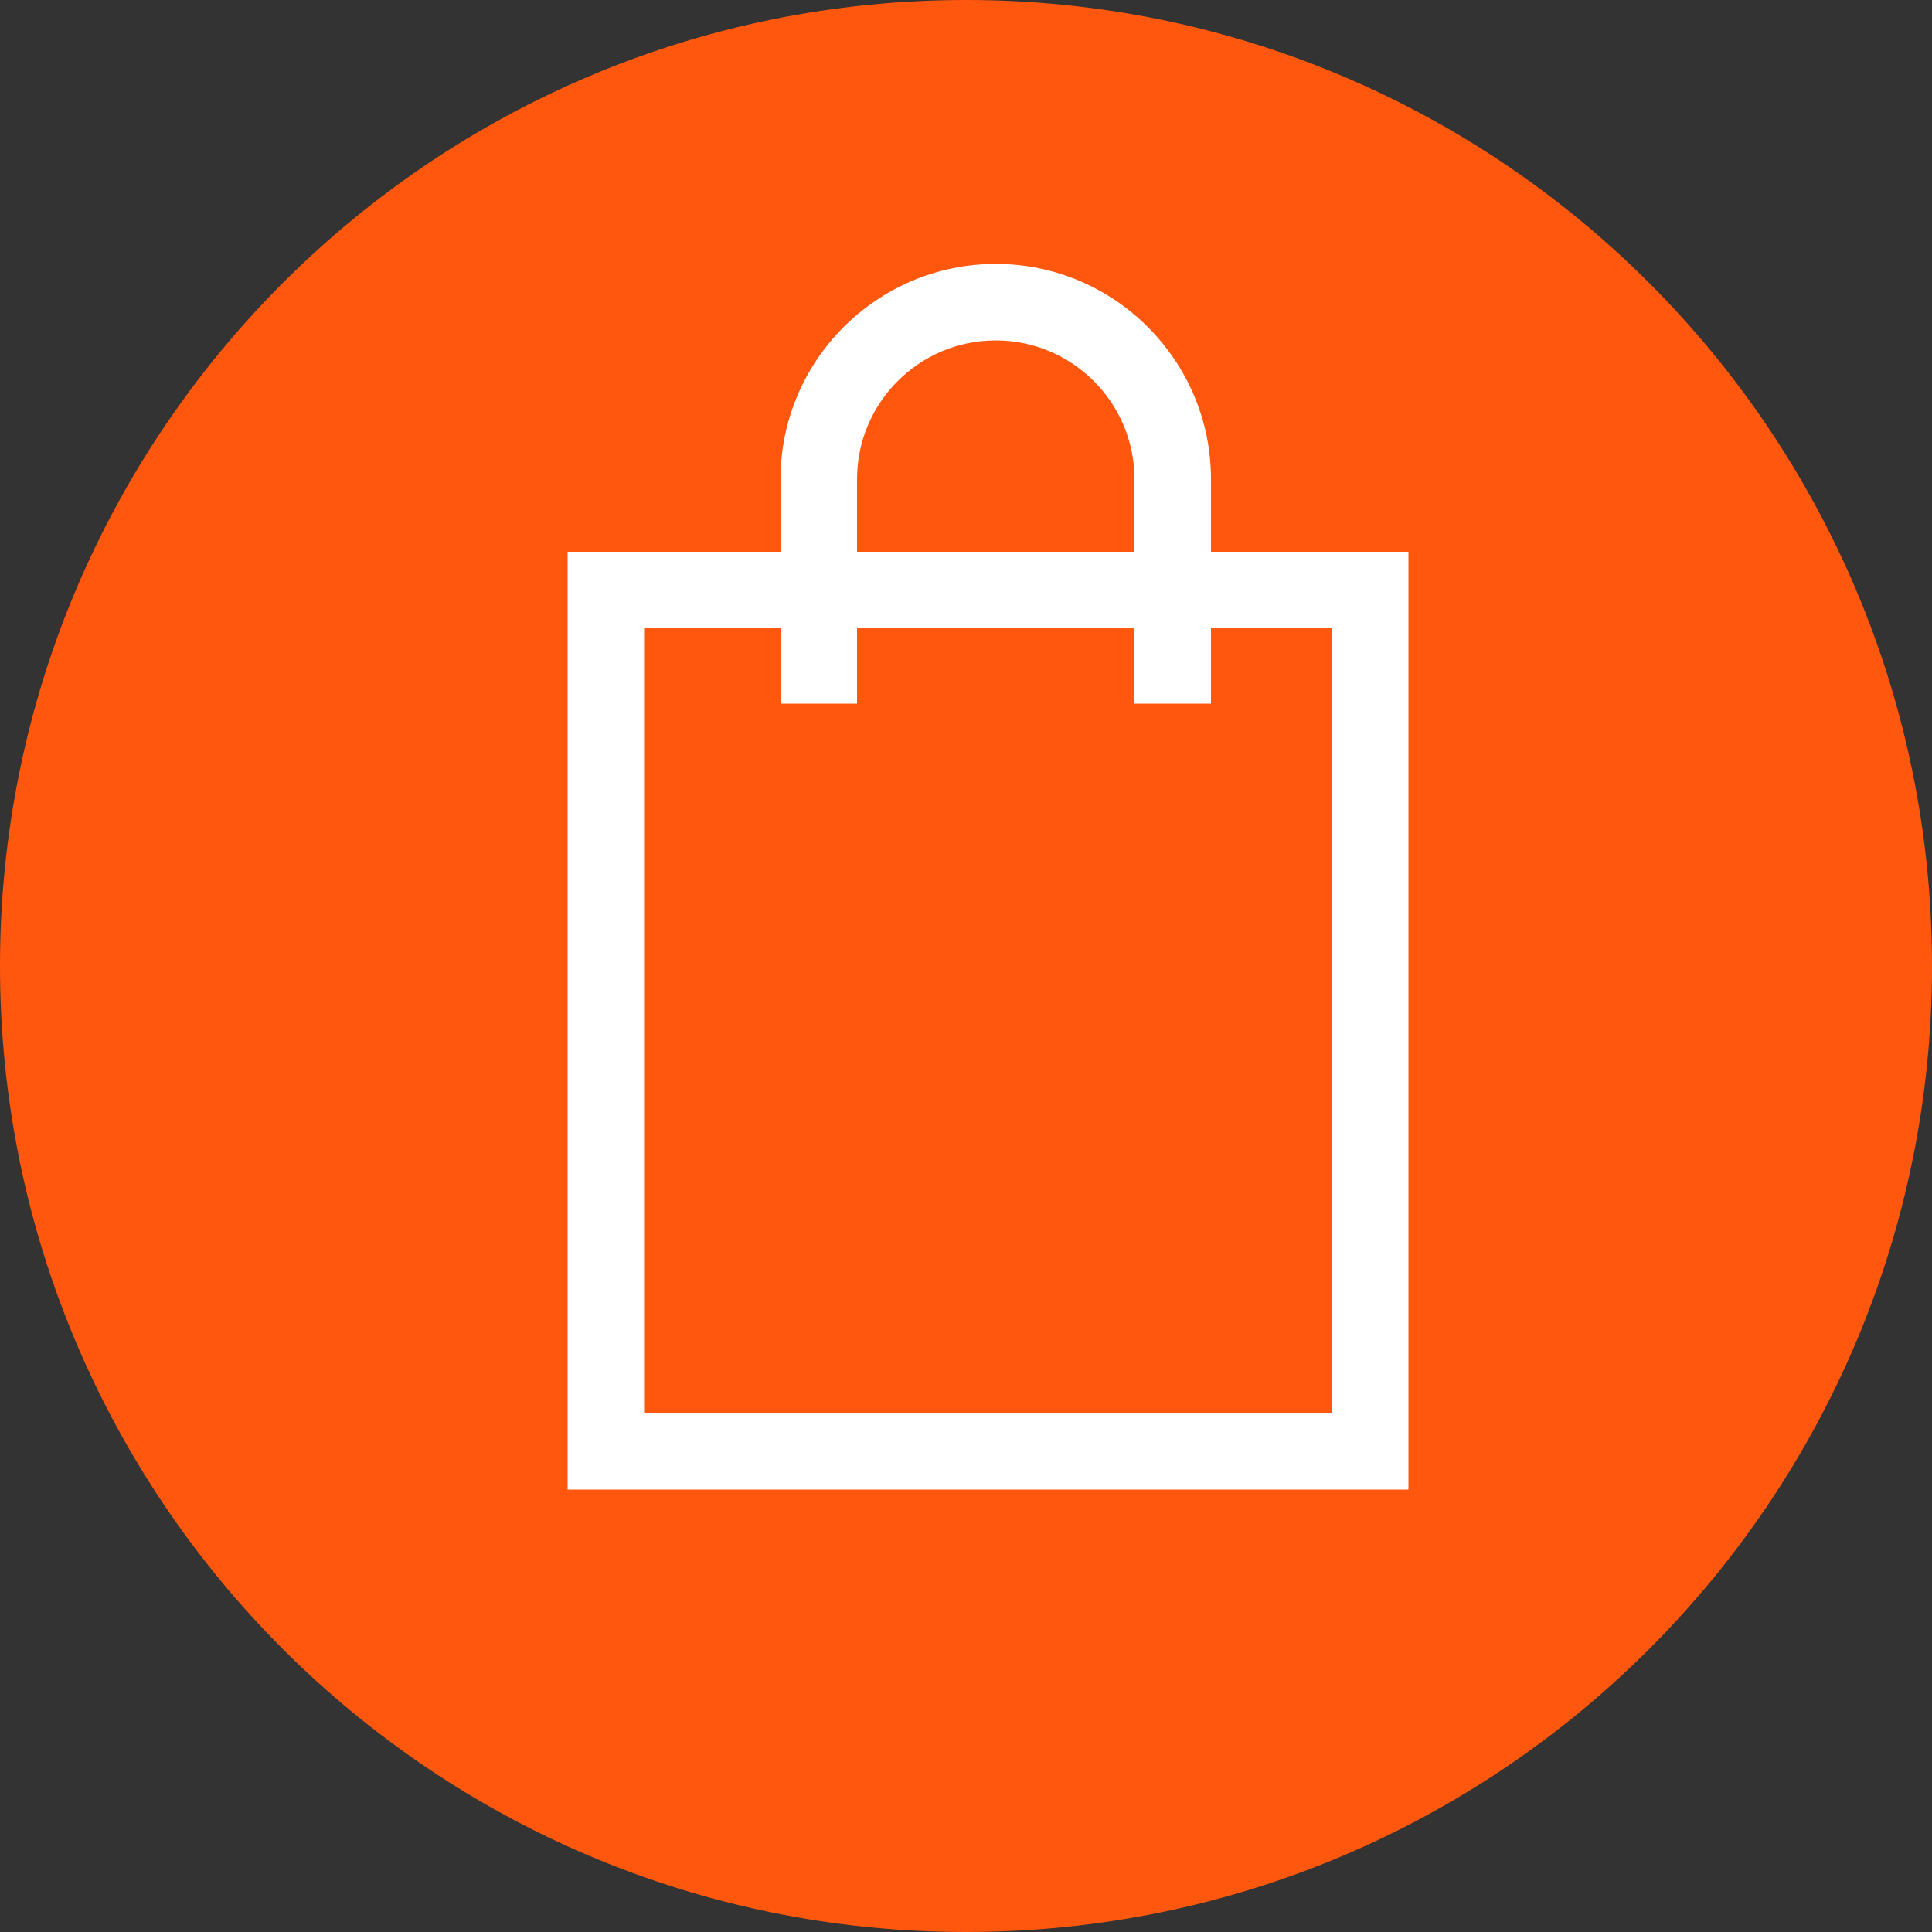 <svg width="43" height="43" viewBox="0 0 43 43" fill="none" xmlns="http://www.w3.org/2000/svg">
<rect x="0" y="0" width="43" height="43" fill="#333333" stroke="none"/>
<g clip-path="url(#clip0_4007_3438)">
<path d="M43 21.5C43 33.377 33.377 43 21.5 43C9.623 43 0 33.377 0 21.5C0 9.623 9.623 0 21.5 0C33.377 0 43 9.623 43 21.5Z" fill="#FF570E"/>
<path d="M31.347 33.153H12.633V12.281H31.347V33.153ZM14.336 31.45H29.653V13.984H14.336V31.45Z" fill="white"/>
<path d="M26.952 15.661H25.25V10.664C25.25 8.961 23.865 7.577 22.162 7.577C20.459 7.577 19.075 8.961 19.075 10.664V15.661H17.372V10.664C17.372 8.024 19.522 5.874 22.162 5.874C24.802 5.874 26.952 8.024 26.952 10.664V15.661Z" fill="white"/>
</g>
<defs>
<clipPath id="clip0_4007_3438">
<rect width="43" height="43" fill="white"/>
</clipPath>
</defs>
</svg>
